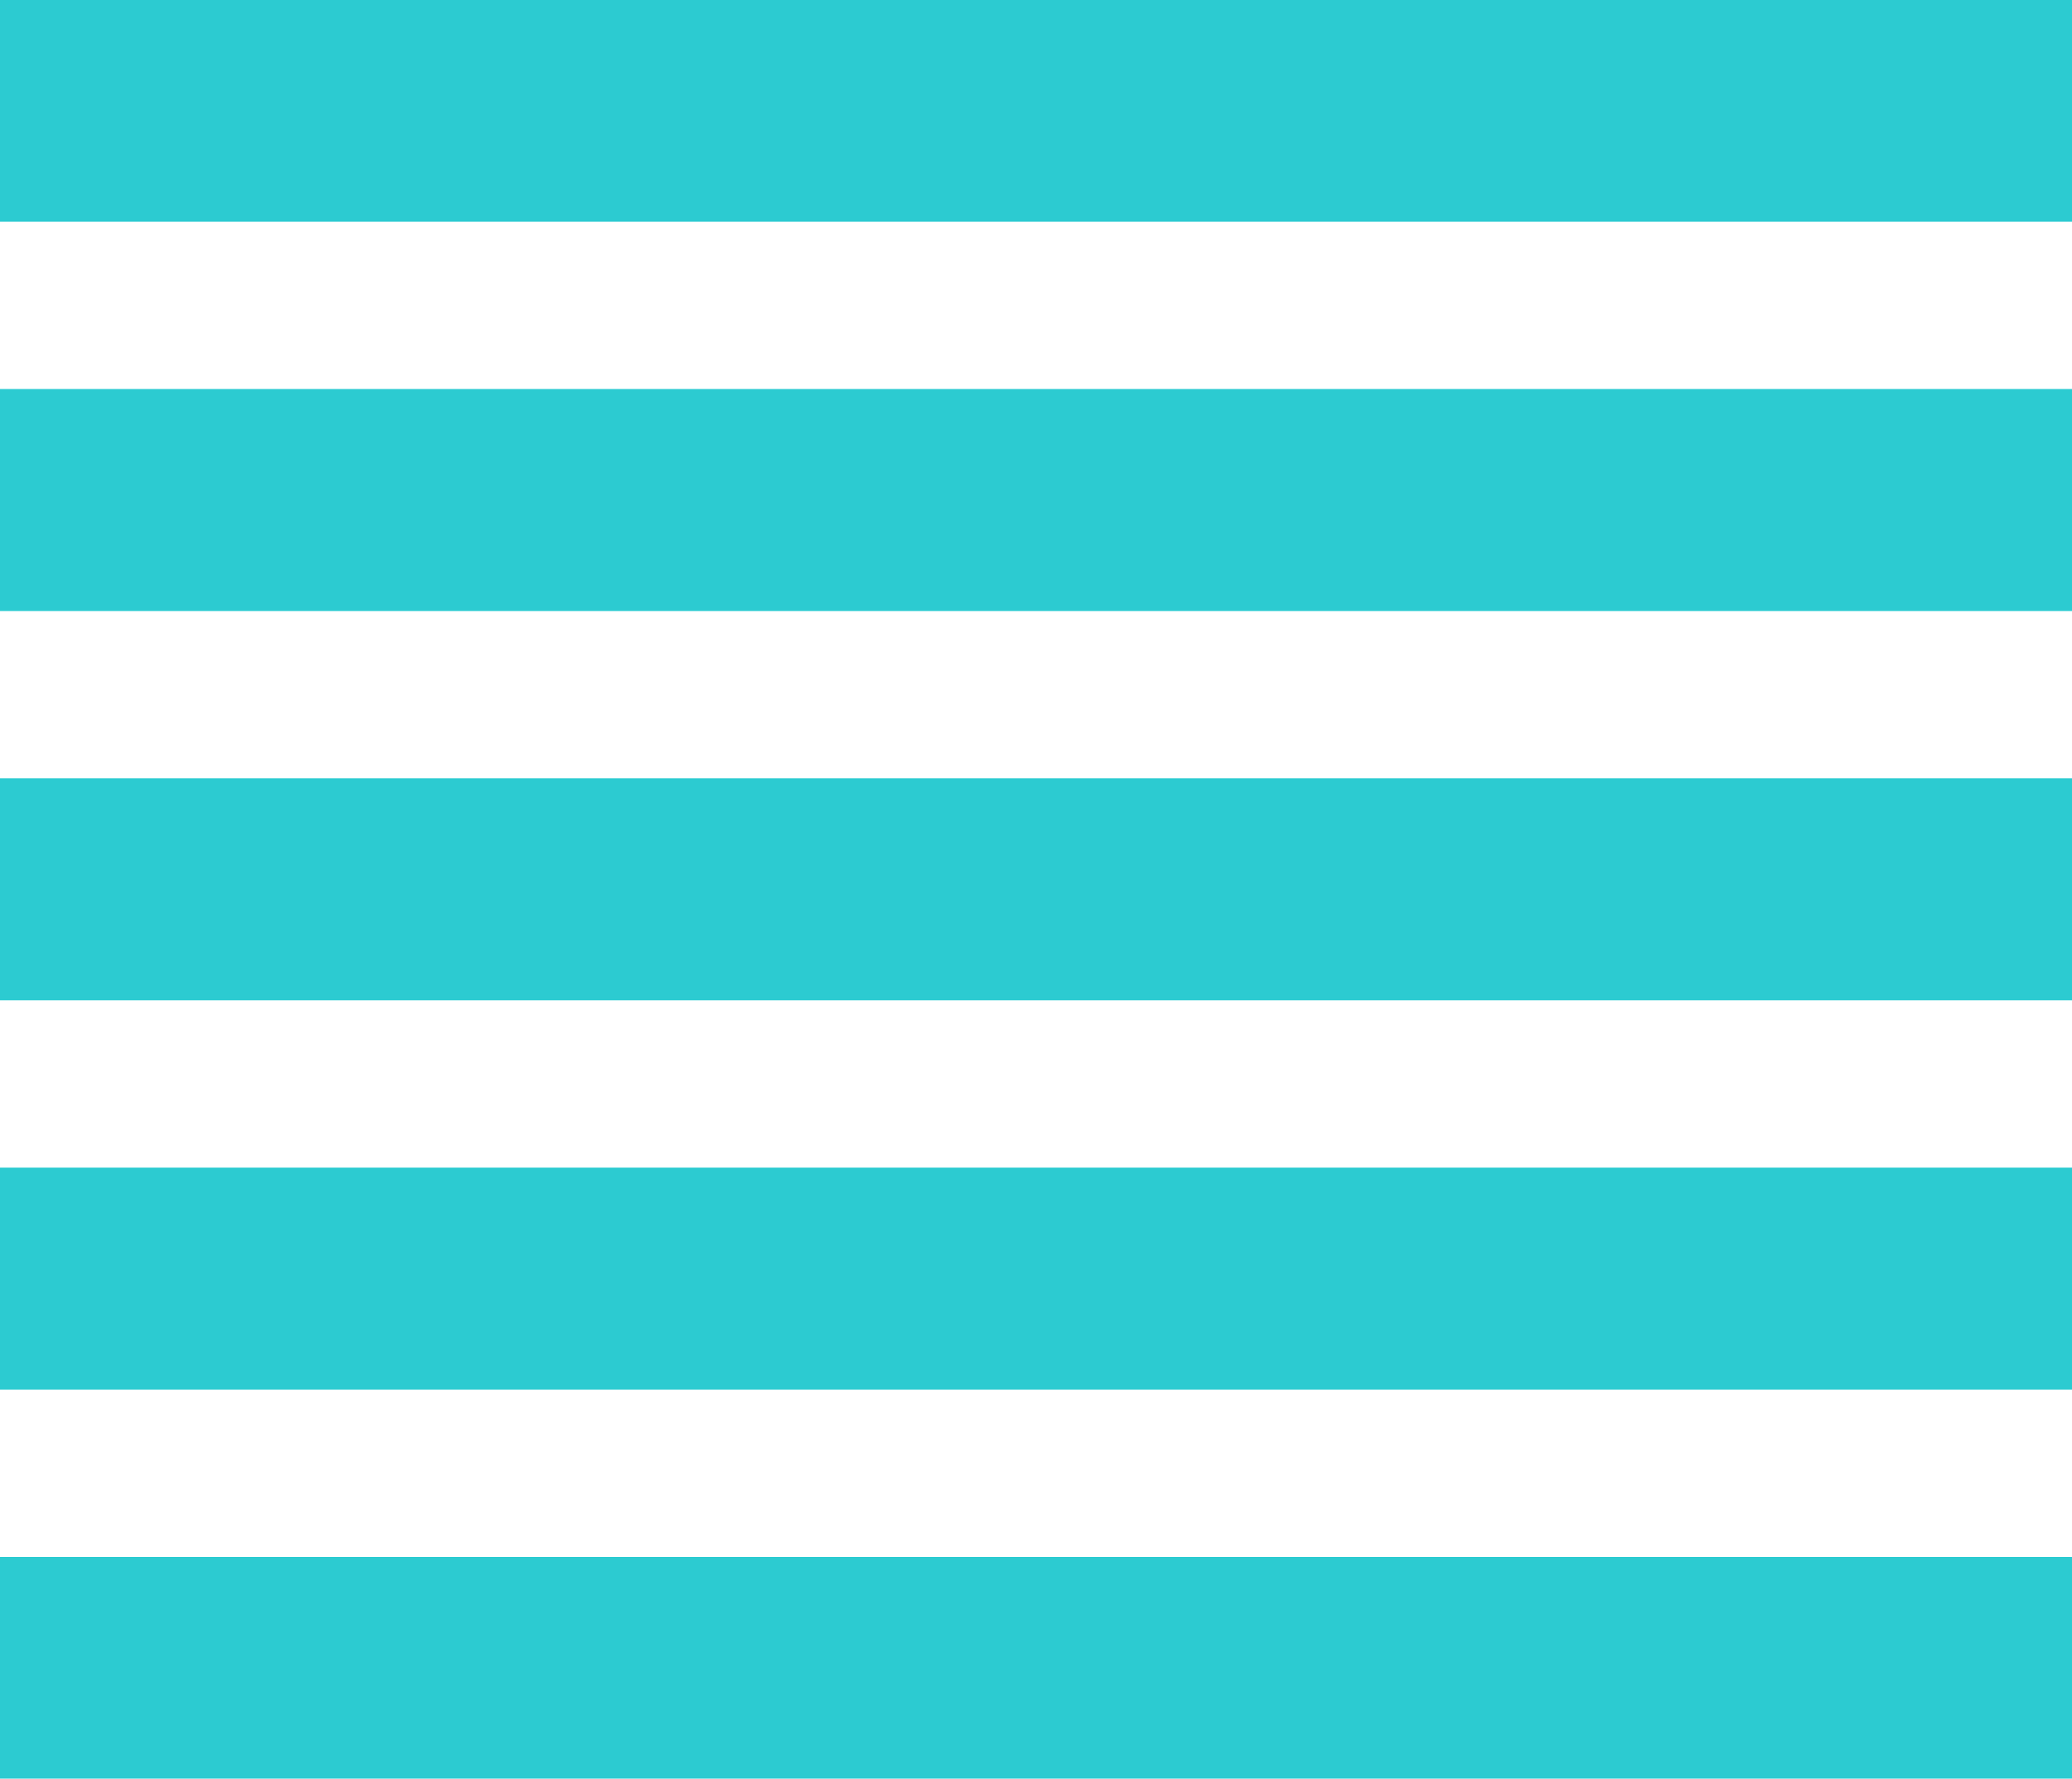 <?xml version="1.0" encoding="iso-8859-1"?>
<!-- Generator: Adobe Illustrator 23.0.1, SVG Export Plug-In . SVG Version: 6.00 Build 0)  -->
<svg version="1.1" id="&#x421;&#x43B;&#x43E;&#x439;_1"
	 xmlns="http://www.w3.org/2000/svg" xmlns:xlink="http://www.w3.org/1999/xlink" x="0px" y="0px" viewBox="0 0 27.664 23.753"
	 style="enable-background:new 0 0 27.664 23.753;" xml:space="preserve">
<g>
	<rect style="fill-rule:evenodd;clip-rule:evenodd;fill:#2CCBD1;" width="27.664" height="2.961"/>
	<rect y="5.195" style="fill-rule:evenodd;clip-rule:evenodd;fill:#2CCBD1;" width="27.664" height="2.965"/>
	<rect y="10.394" style="fill-rule:evenodd;clip-rule:evenodd;fill:#2CCBD1;" width="27.664" height="2.965"/>
	<rect y="15.593" style="fill-rule:evenodd;clip-rule:evenodd;fill:#2CCBD1;" width="27.664" height="2.965"/>
	<rect y="20.792" style="fill-rule:evenodd;clip-rule:evenodd;fill:#2CCBD1;" width="27.664" height="2.961"/>
</g>
</svg>
